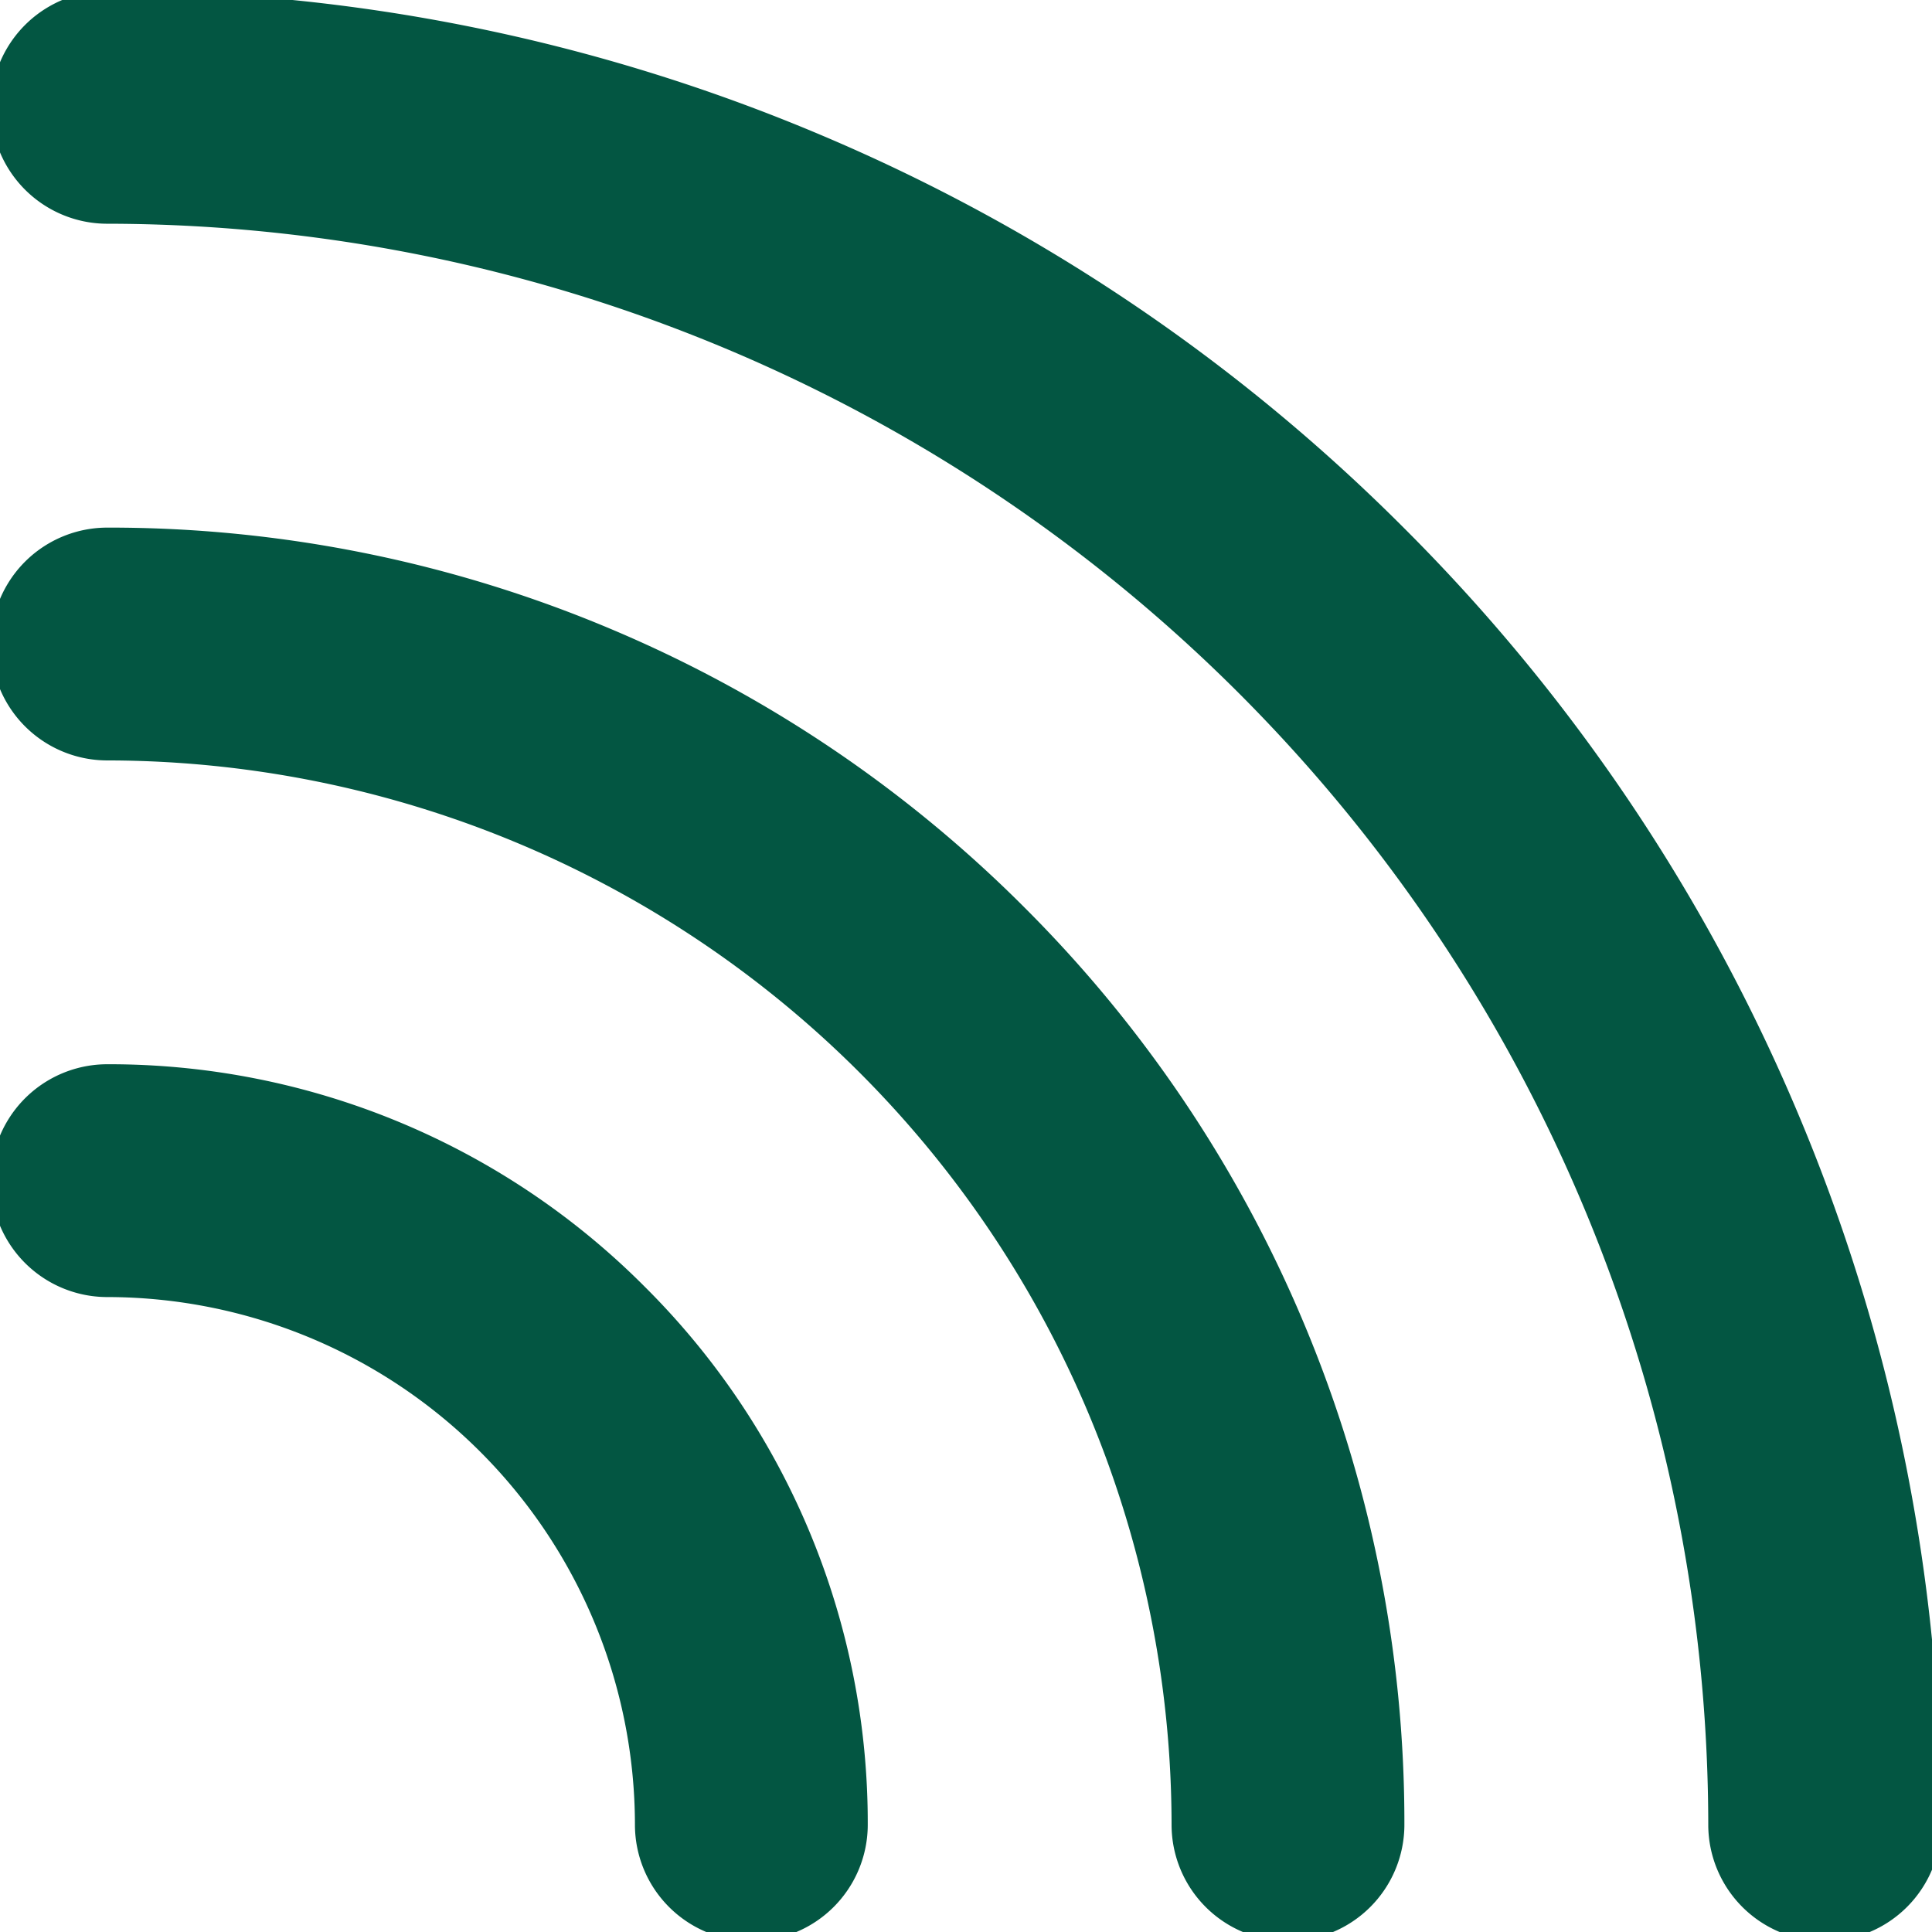 <svg xmlns="http://www.w3.org/2000/svg" xmlns:xlink="http://www.w3.org/1999/xlink" width="33.194" height="33.194" viewBox="0 0 33.194 33.194"><defs><clipPath id="a"><rect width="33.194" height="33.194" fill="none" stroke="#035642" stroke-width="4"/></clipPath></defs><g transform="translate(73 -6)"><g transform="translate(-73 6)" clip-path="url(#a)"><path d="M11.815,21.315a2,2,0,0,1-2-2A9.075,9.075,0,0,0,.75,10.25a2,2,0,0,1,0-4,12.979,12.979,0,0,1,9.238,3.827,12.979,12.979,0,0,1,3.827,9.238A2,2,0,0,1,11.815,21.315Z" transform="translate(1.094 12.035)" fill="#035642"/><path d="M21.035,26.785a2,2,0,0,1-2-2A18.306,18.306,0,0,0,.75,6.5a2,2,0,0,1,0-4A22.146,22.146,0,0,1,9.425,4.252a22.211,22.211,0,0,1,7.083,4.775,22.211,22.211,0,0,1,4.775,7.083,22.146,22.146,0,0,1,1.752,8.675A2,2,0,0,1,21.035,26.785Z" transform="translate(1.094 6.565)" fill="#035642"/><path d="M30.256,32.256a2,2,0,0,1-2-2A27.537,27.537,0,0,0,.75,2.75a2,2,0,0,1,0-4A31.308,31.308,0,0,1,13.014,1.227,31.4,31.4,0,0,1,23.028,7.978a31.4,31.4,0,0,1,6.751,10.014,31.308,31.308,0,0,1,2.477,12.264A2,2,0,0,1,30.256,32.256Z" transform="translate(1.094 1.094)" fill="#035642"/></g></g></svg>